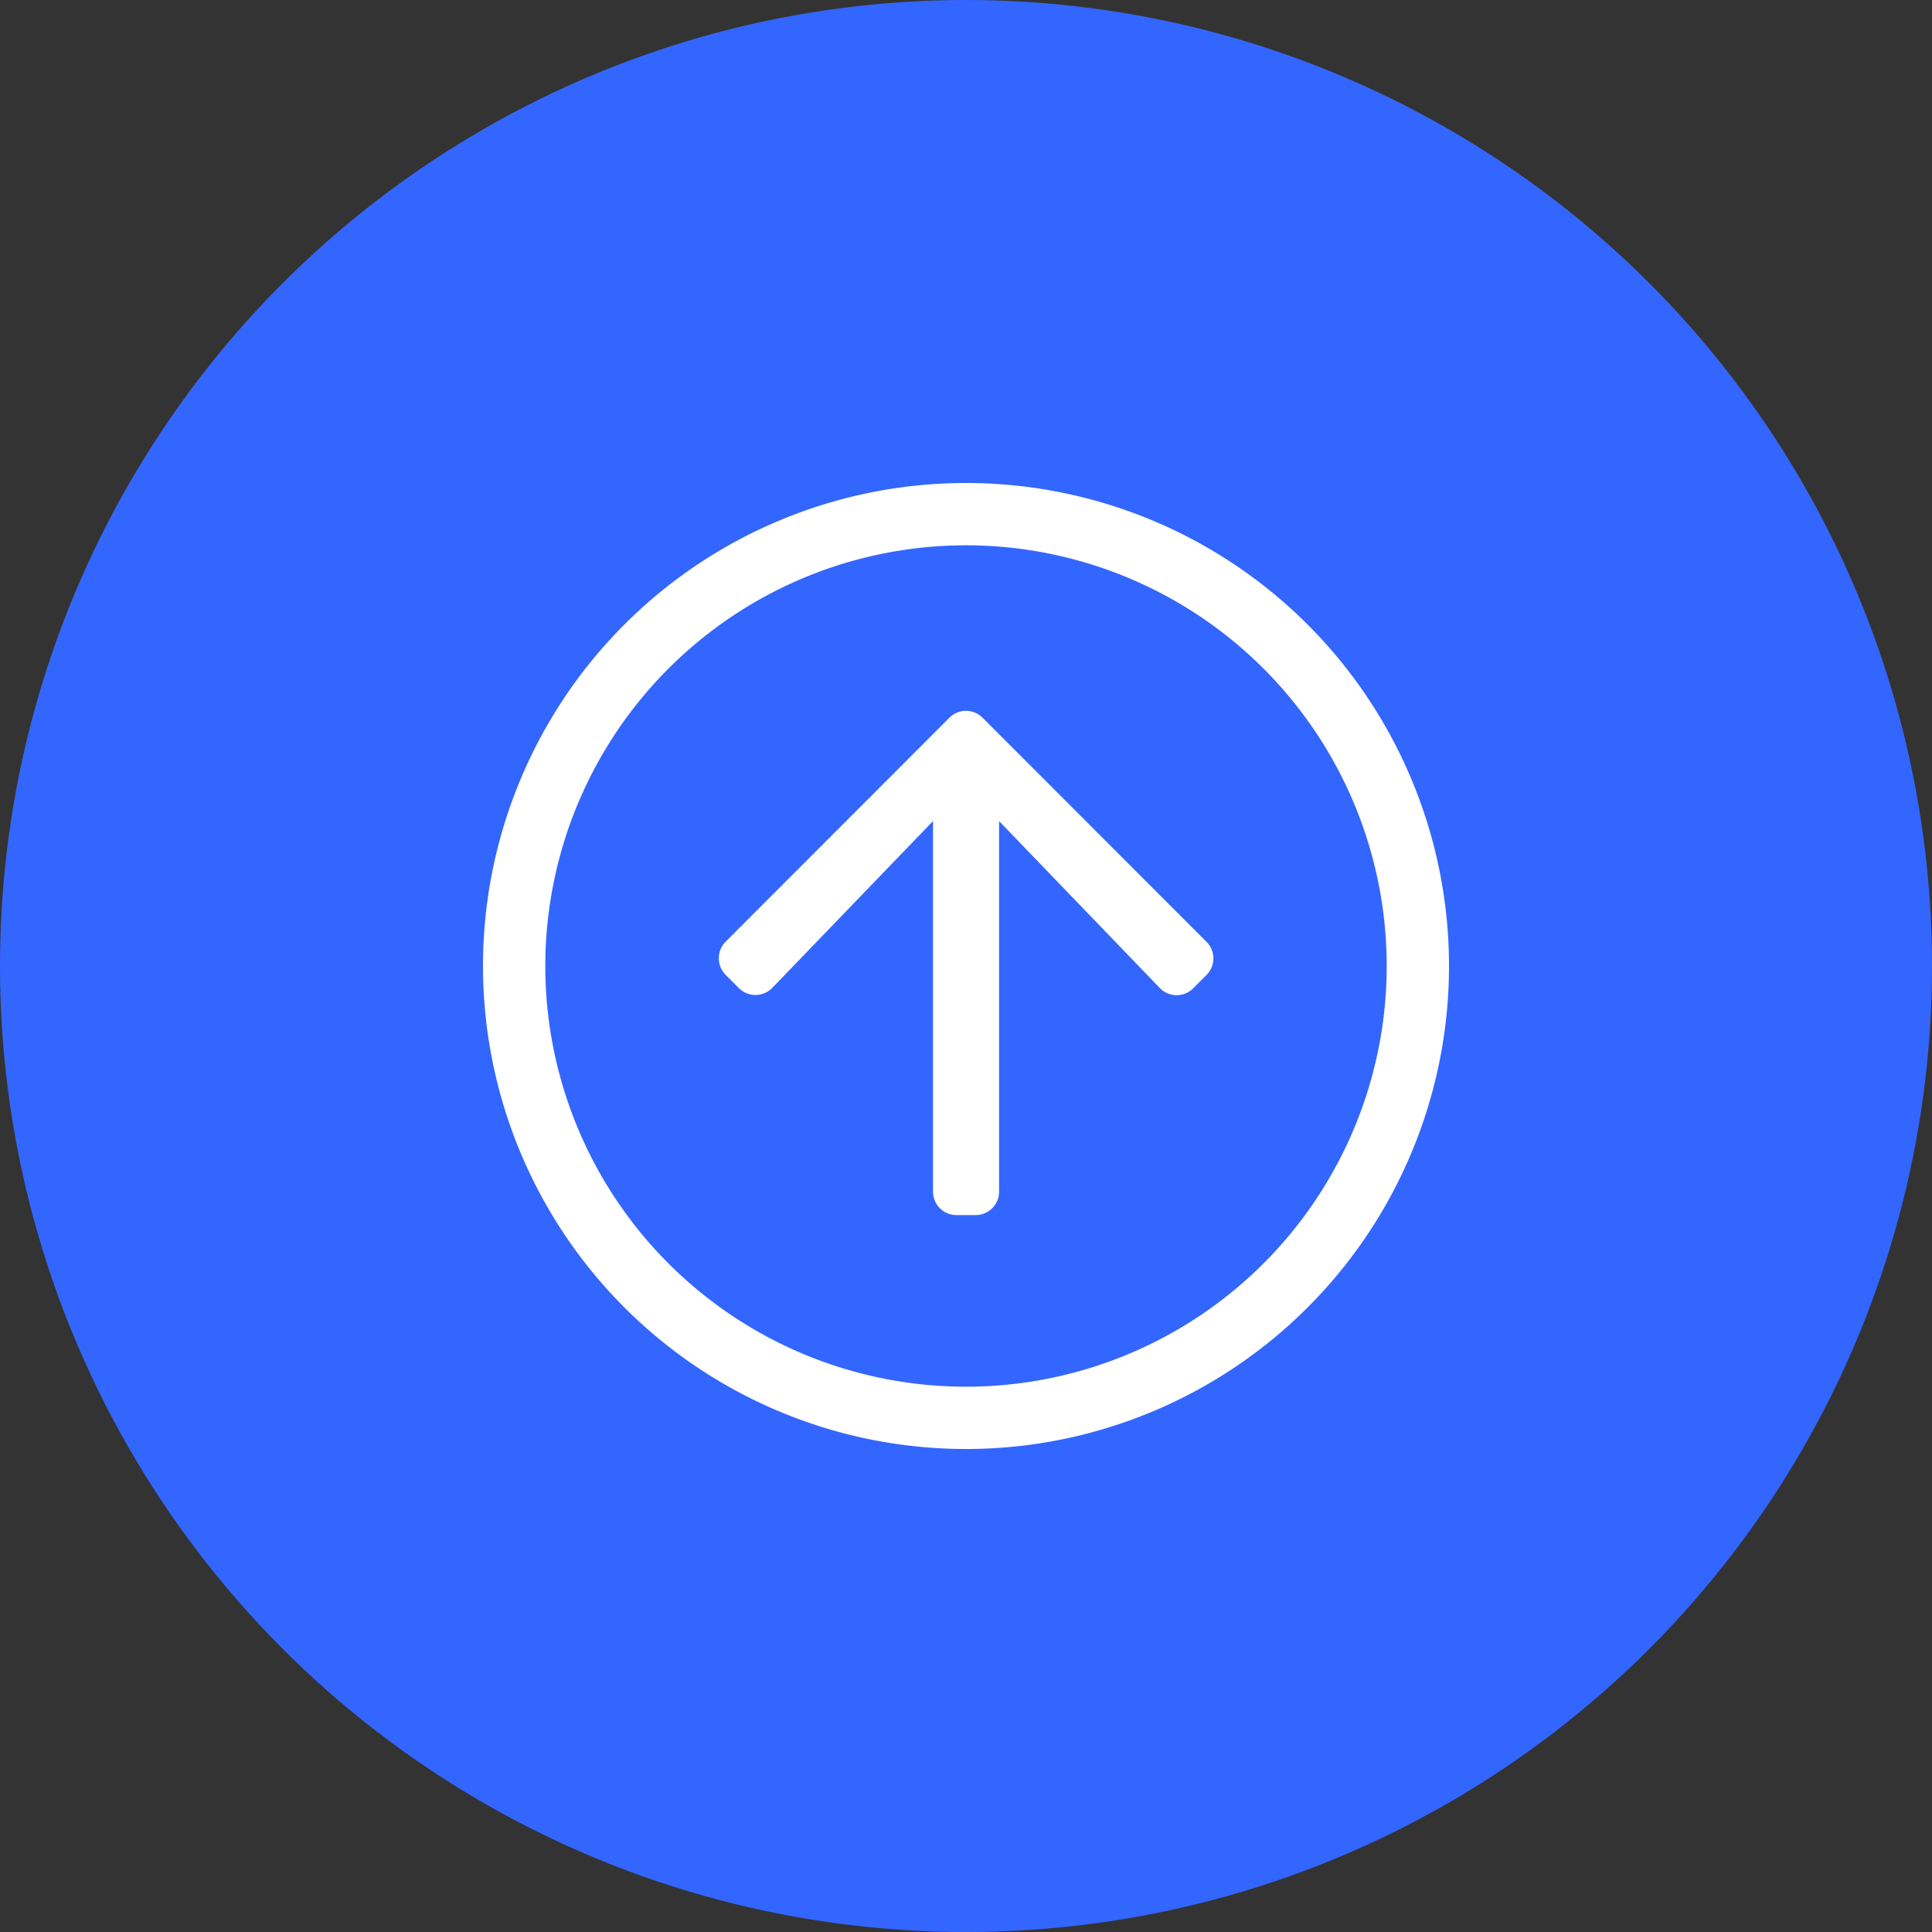 <?xml version="1.0" encoding="UTF-8"?> <svg xmlns="http://www.w3.org/2000/svg" width="40" height="40" viewBox="0 0 40 40"><rect x="0" y="0" width="40" height="40" fill="#333333" stroke="none"/><defs><style>.a{fill:#36f;}.b{fill:#fff;}</style></defs><g transform="translate(-310 -341)"><circle class="a" cx="20" cy="20" r="20" transform="translate(310 341)"></circle><path class="b" d="M18,28A10,10,0,1,0,8,18,10,10,0,0,0,18,28ZM9.29,18A8.71,8.71,0,1,1,18,26.71,8.709,8.709,0,0,1,9.29,18Zm3.73-.5,4.637-4.641a.484.484,0,0,1,.685,0L22.98,17.5a.484.484,0,0,1,0,.685l-.278.278a.482.482,0,0,1-.69-.008L18.685,15v7.673a.485.485,0,0,1-.484.484h-.4a.485.485,0,0,1-.484-.484V15l-3.327,3.452a.486.486,0,0,1-.69.008l-.278-.278A.489.489,0,0,1,13.02,17.5Z" transform="translate(312 343)"></path></g></svg> 